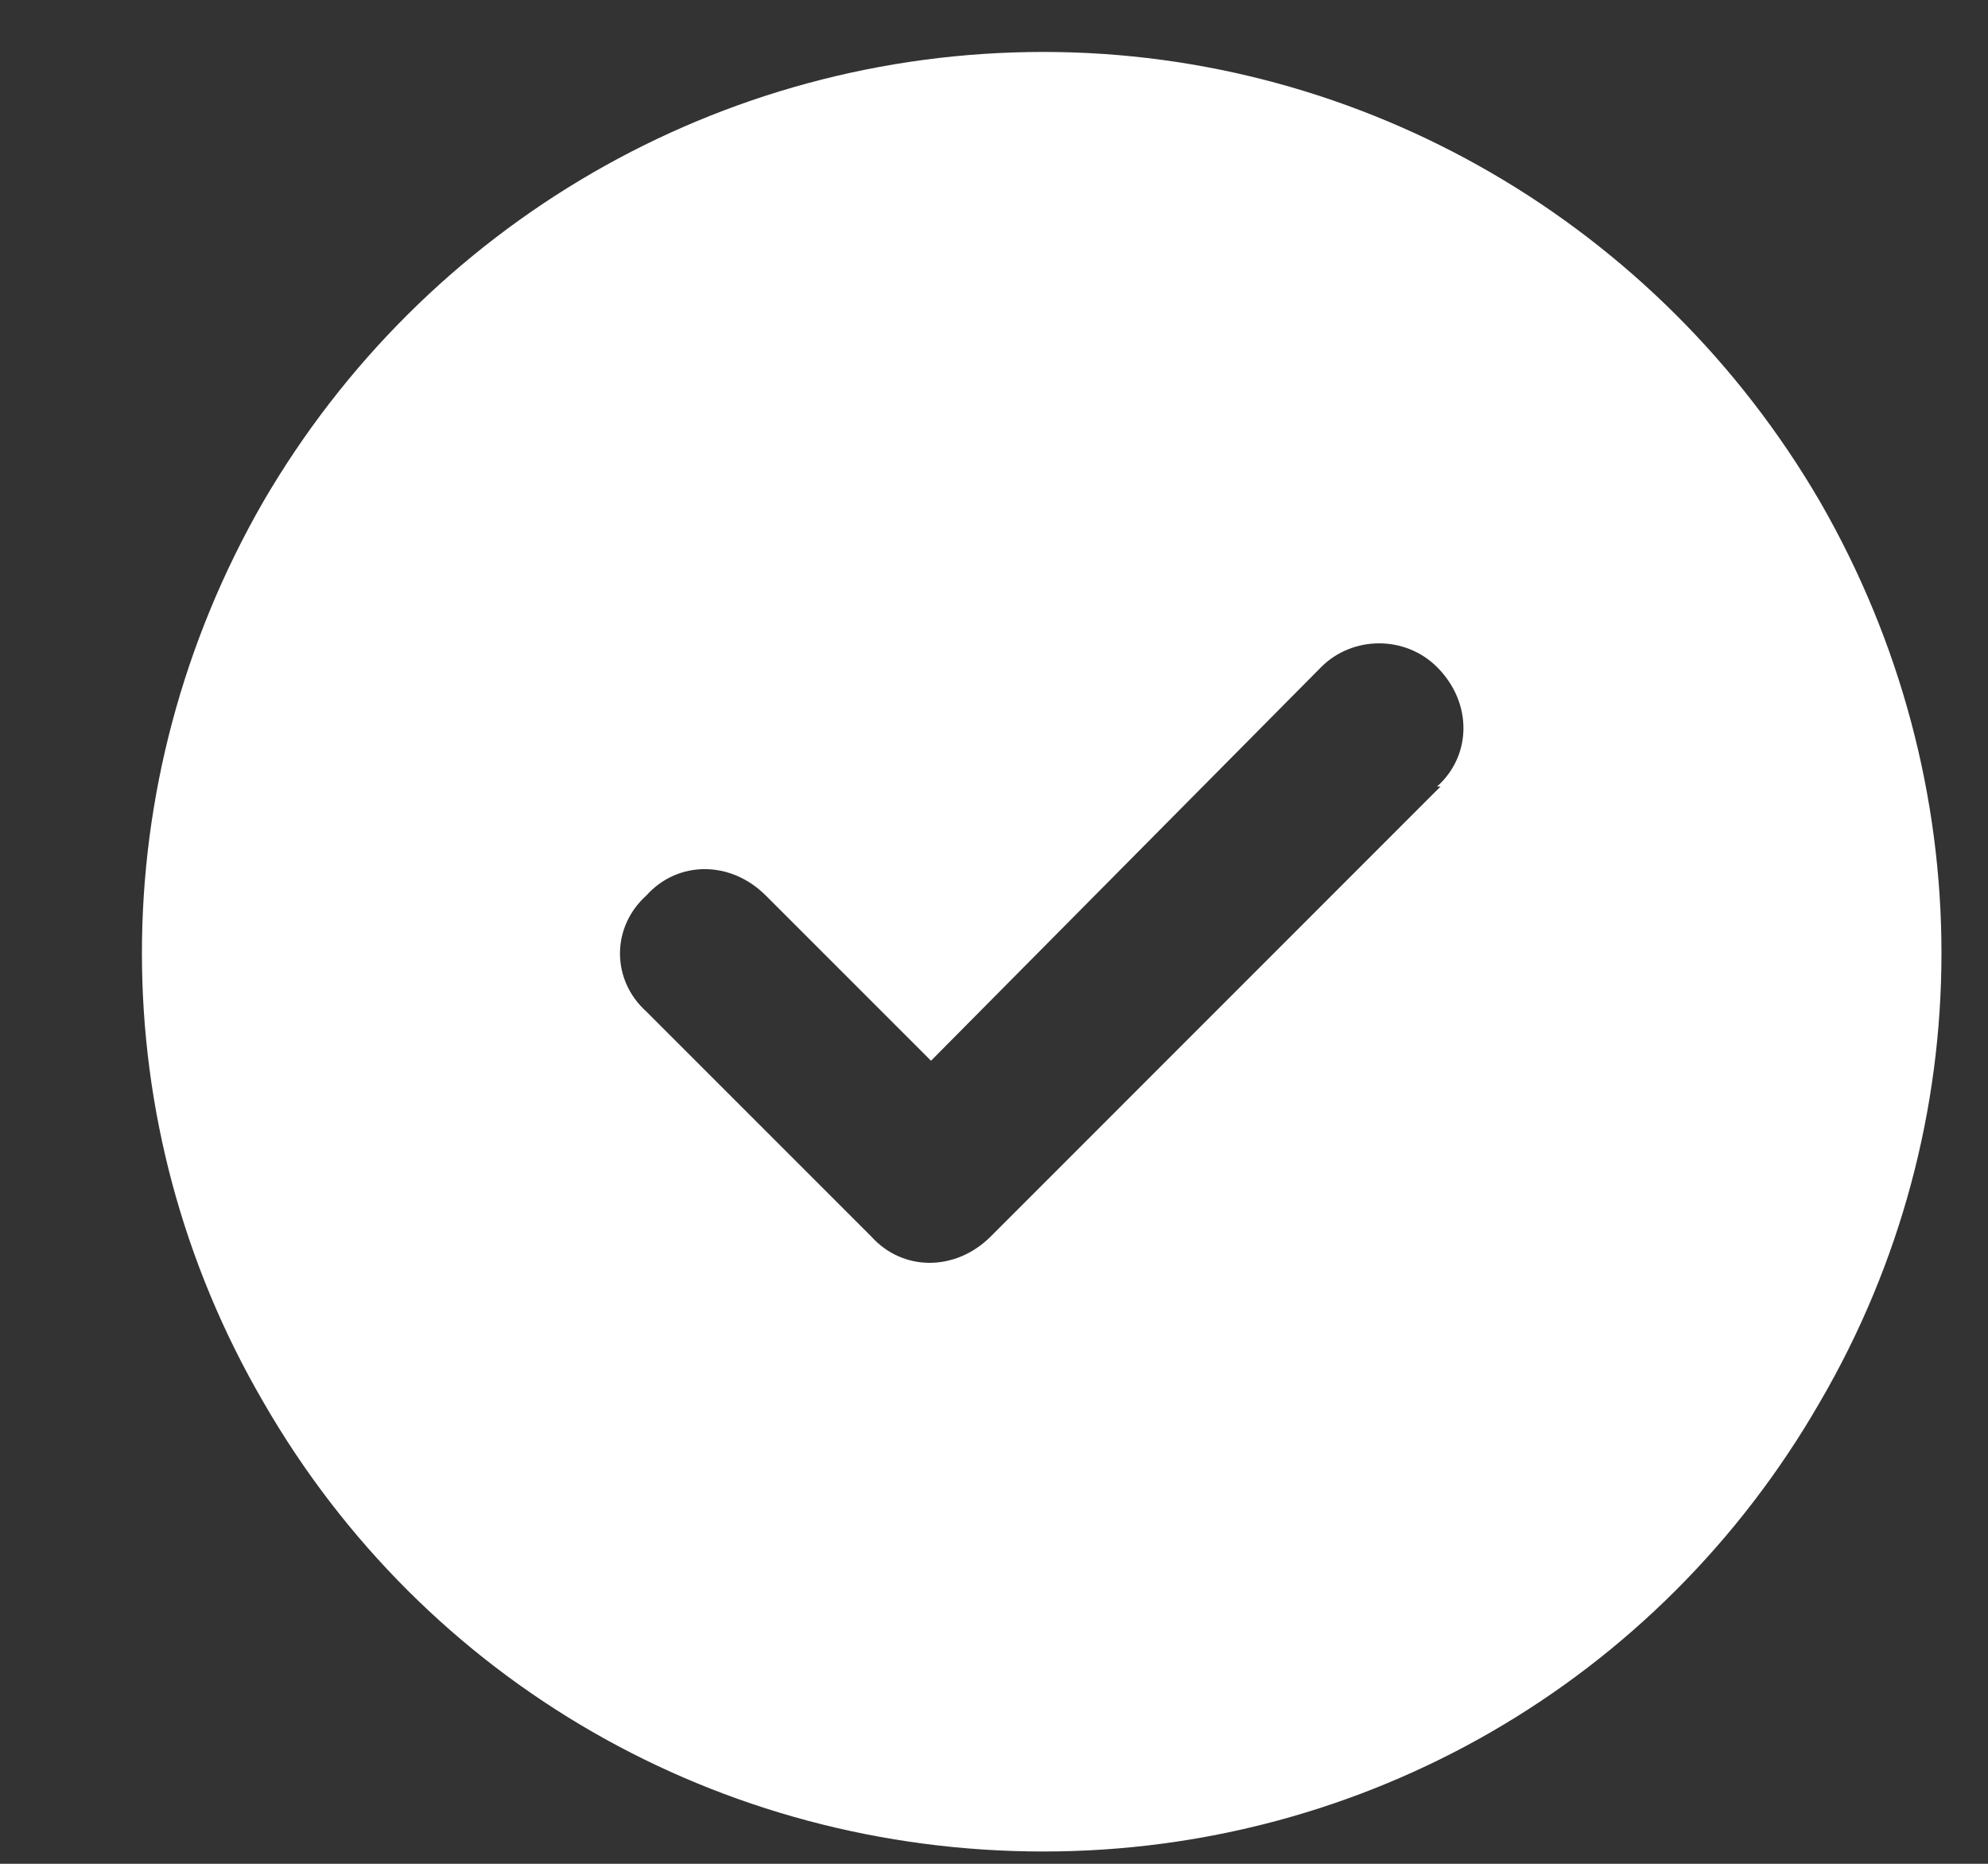 <svg width="16" height="15" viewBox="0 0 16 15" fill="none" xmlns="http://www.w3.org/2000/svg">
<rect x="0" y="0" width="16" height="15" fill="#333333" stroke="none"/>
<path d="M8.398 14.901C5.796 14.901 3.419 13.543 2.118 11.281C0.817 9.046 0.817 6.302 2.118 4.039C3.419 1.804 5.796 0.418 8.398 0.418C10.972 0.418 13.348 1.804 14.649 4.039C15.951 6.302 15.951 9.046 14.649 11.281C13.348 13.543 10.972 14.901 8.398 14.901ZM11.594 6.33H11.566C11.849 6.076 11.849 5.651 11.566 5.369C11.312 5.114 10.887 5.114 10.633 5.369L7.493 8.537L6.163 7.207C5.88 6.924 5.456 6.924 5.202 7.207C4.919 7.462 4.919 7.886 5.202 8.141L7.012 9.951C7.266 10.234 7.691 10.234 7.974 9.951L11.594 6.33Z" fill="white" style="fill:white;fill-opacity:1;"/>
</svg>
